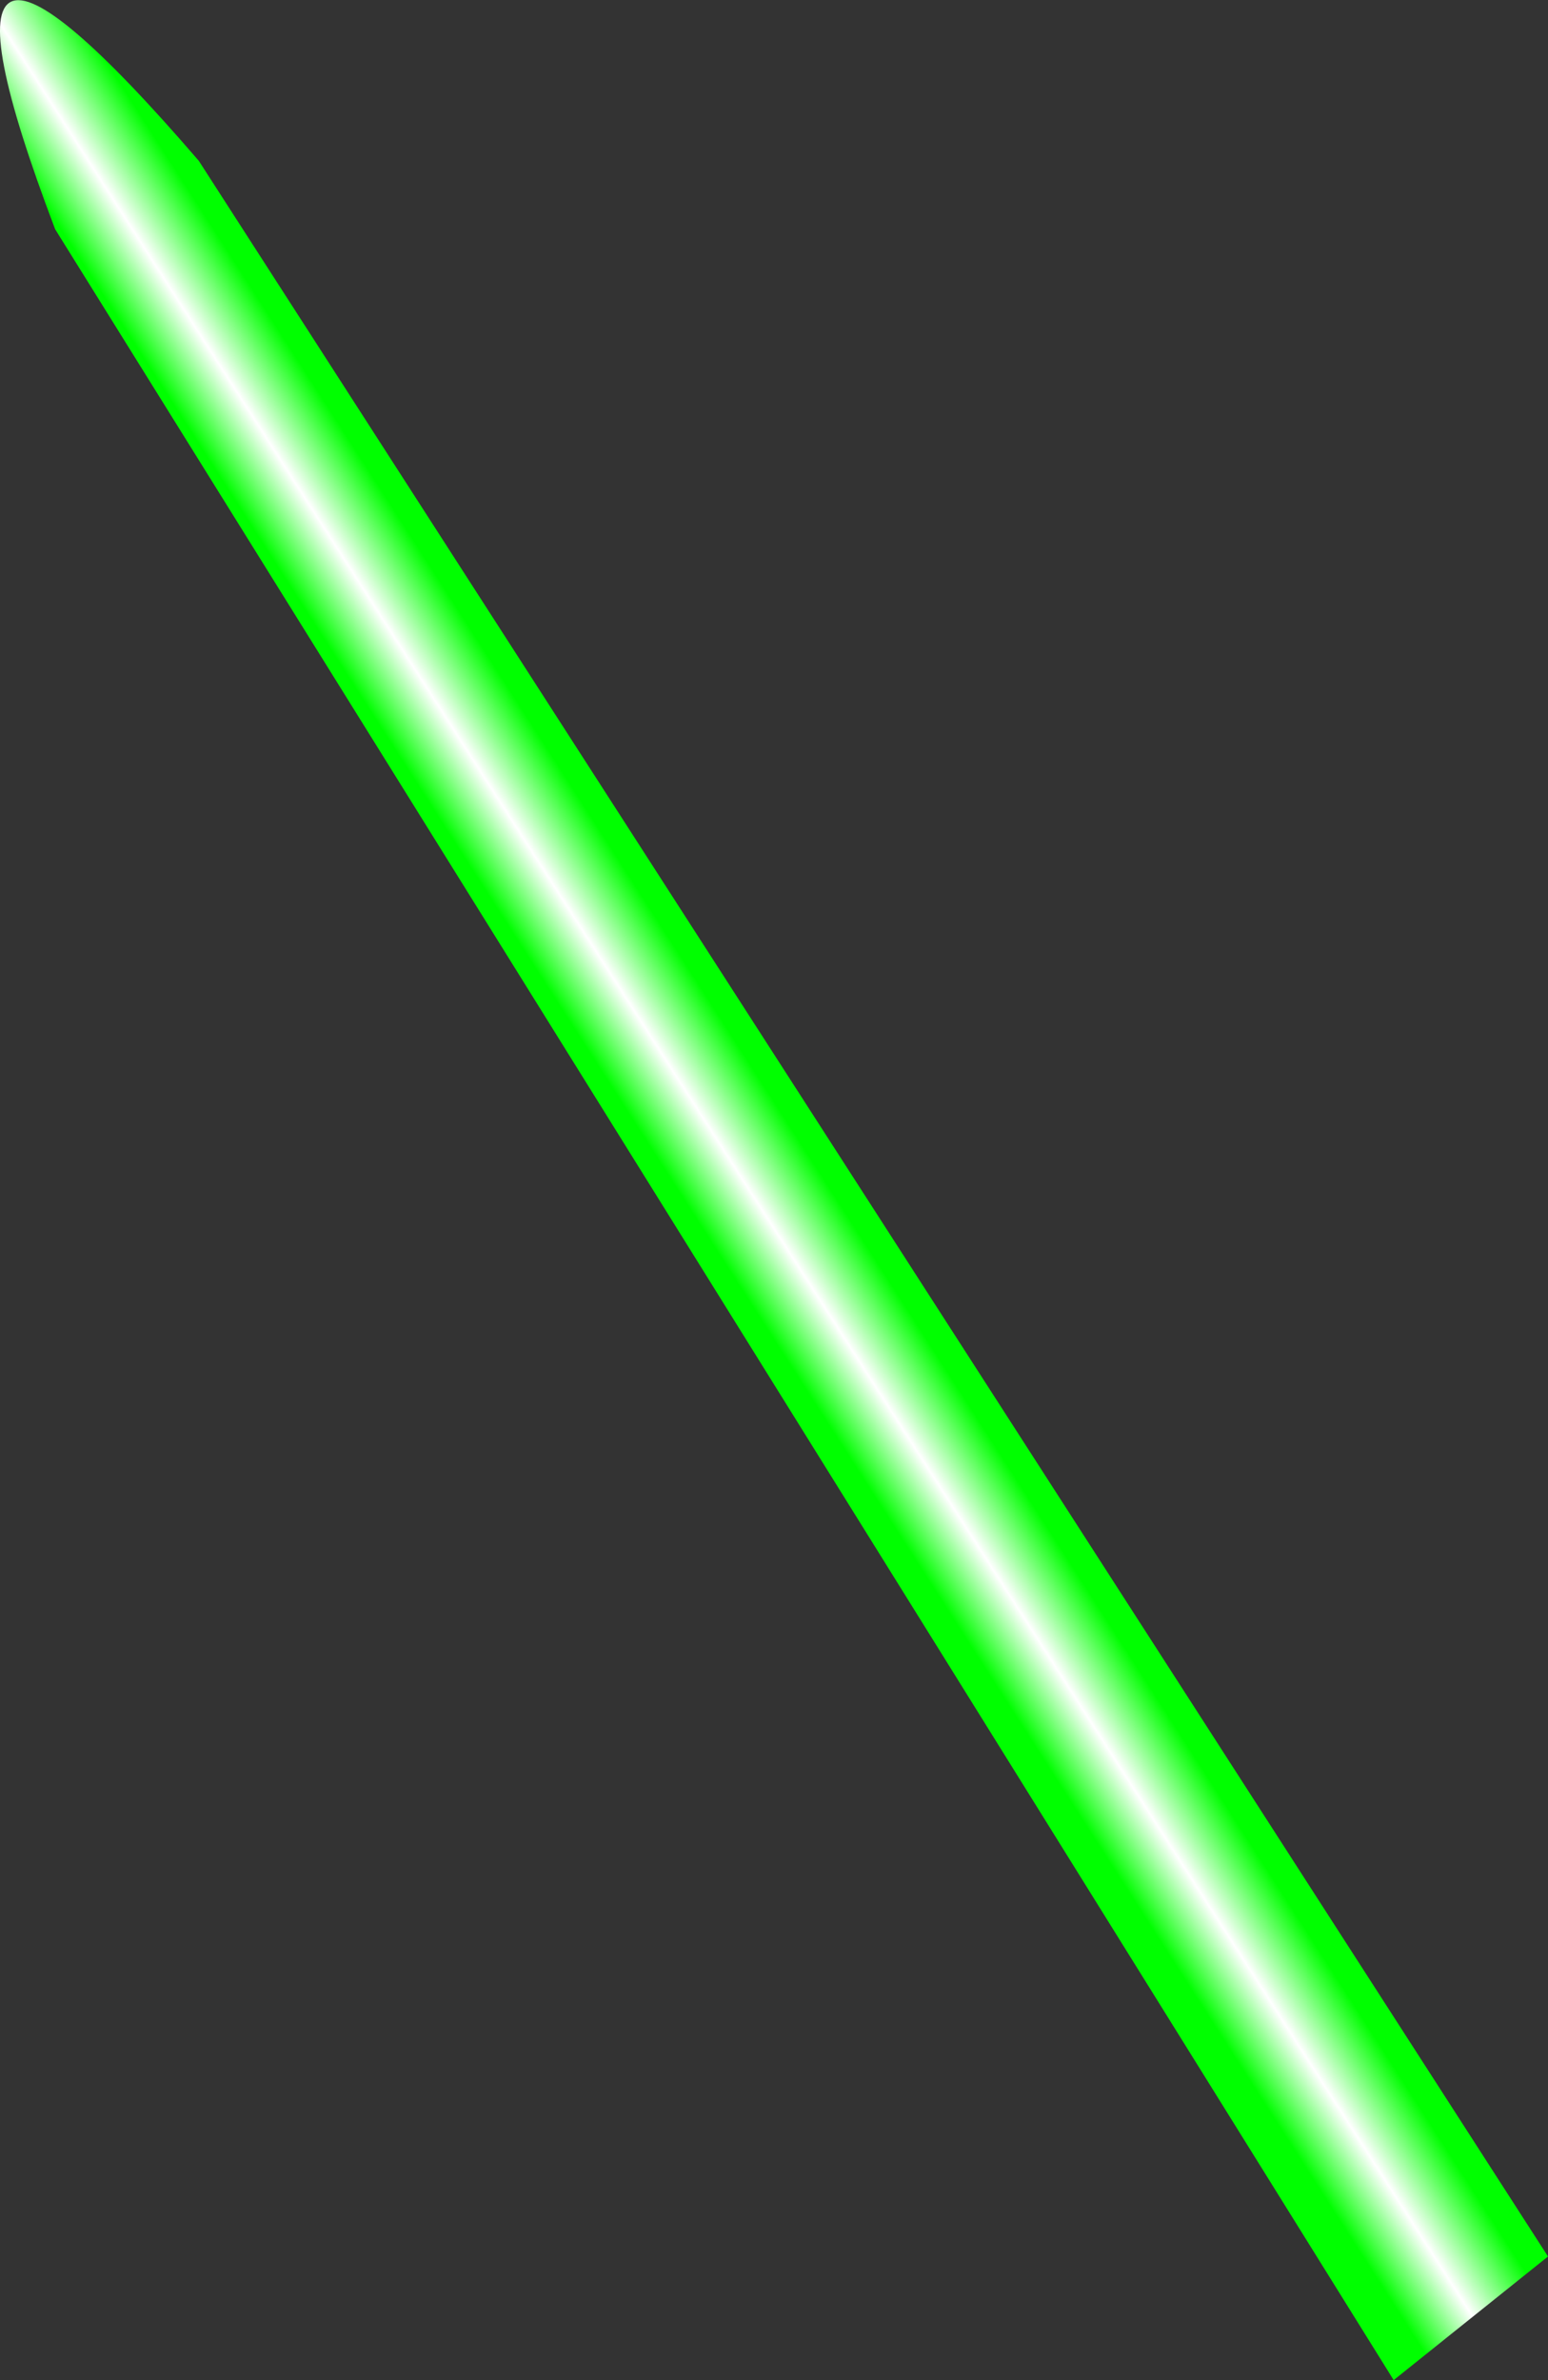 <?xml version="1.0" encoding="UTF-8" standalone="no"?>
<svg xmlns:xlink="http://www.w3.org/1999/xlink" height="278.25px" width="181.05px" xmlns="http://www.w3.org/2000/svg">
  <rect width="100%" height="100%" fill="#333333" stroke="none"/>
  <g transform="matrix(1.0, 0.0, 0.0, 1.0, 90.55, 139.15)">
    <path d="M-67.3 -120.35 L90.5 124.65 72.45 139.1 -84.1 -112.35 Q-102.8 -161.55 -67.3 -120.35" fill="url(#gradient0)" fill-rule="evenodd" stroke="none"/>
  </g>
  <defs>
    <linearGradient gradientTransform="matrix(0.012, -0.008, 0.106, 0.165, -4.45, -2.5)" gradientUnits="userSpaceOnUse" id="gradient0" spreadMethod="pad" x1="-819.2" x2="819.2">
      <stop offset="0.2" stop-color="#00ff00"/>
      <stop offset="0.498" stop-color="#ffffff"/>
      <stop offset="0.839" stop-color="#00ff00"/>
    </linearGradient>
  </defs>
</svg>
